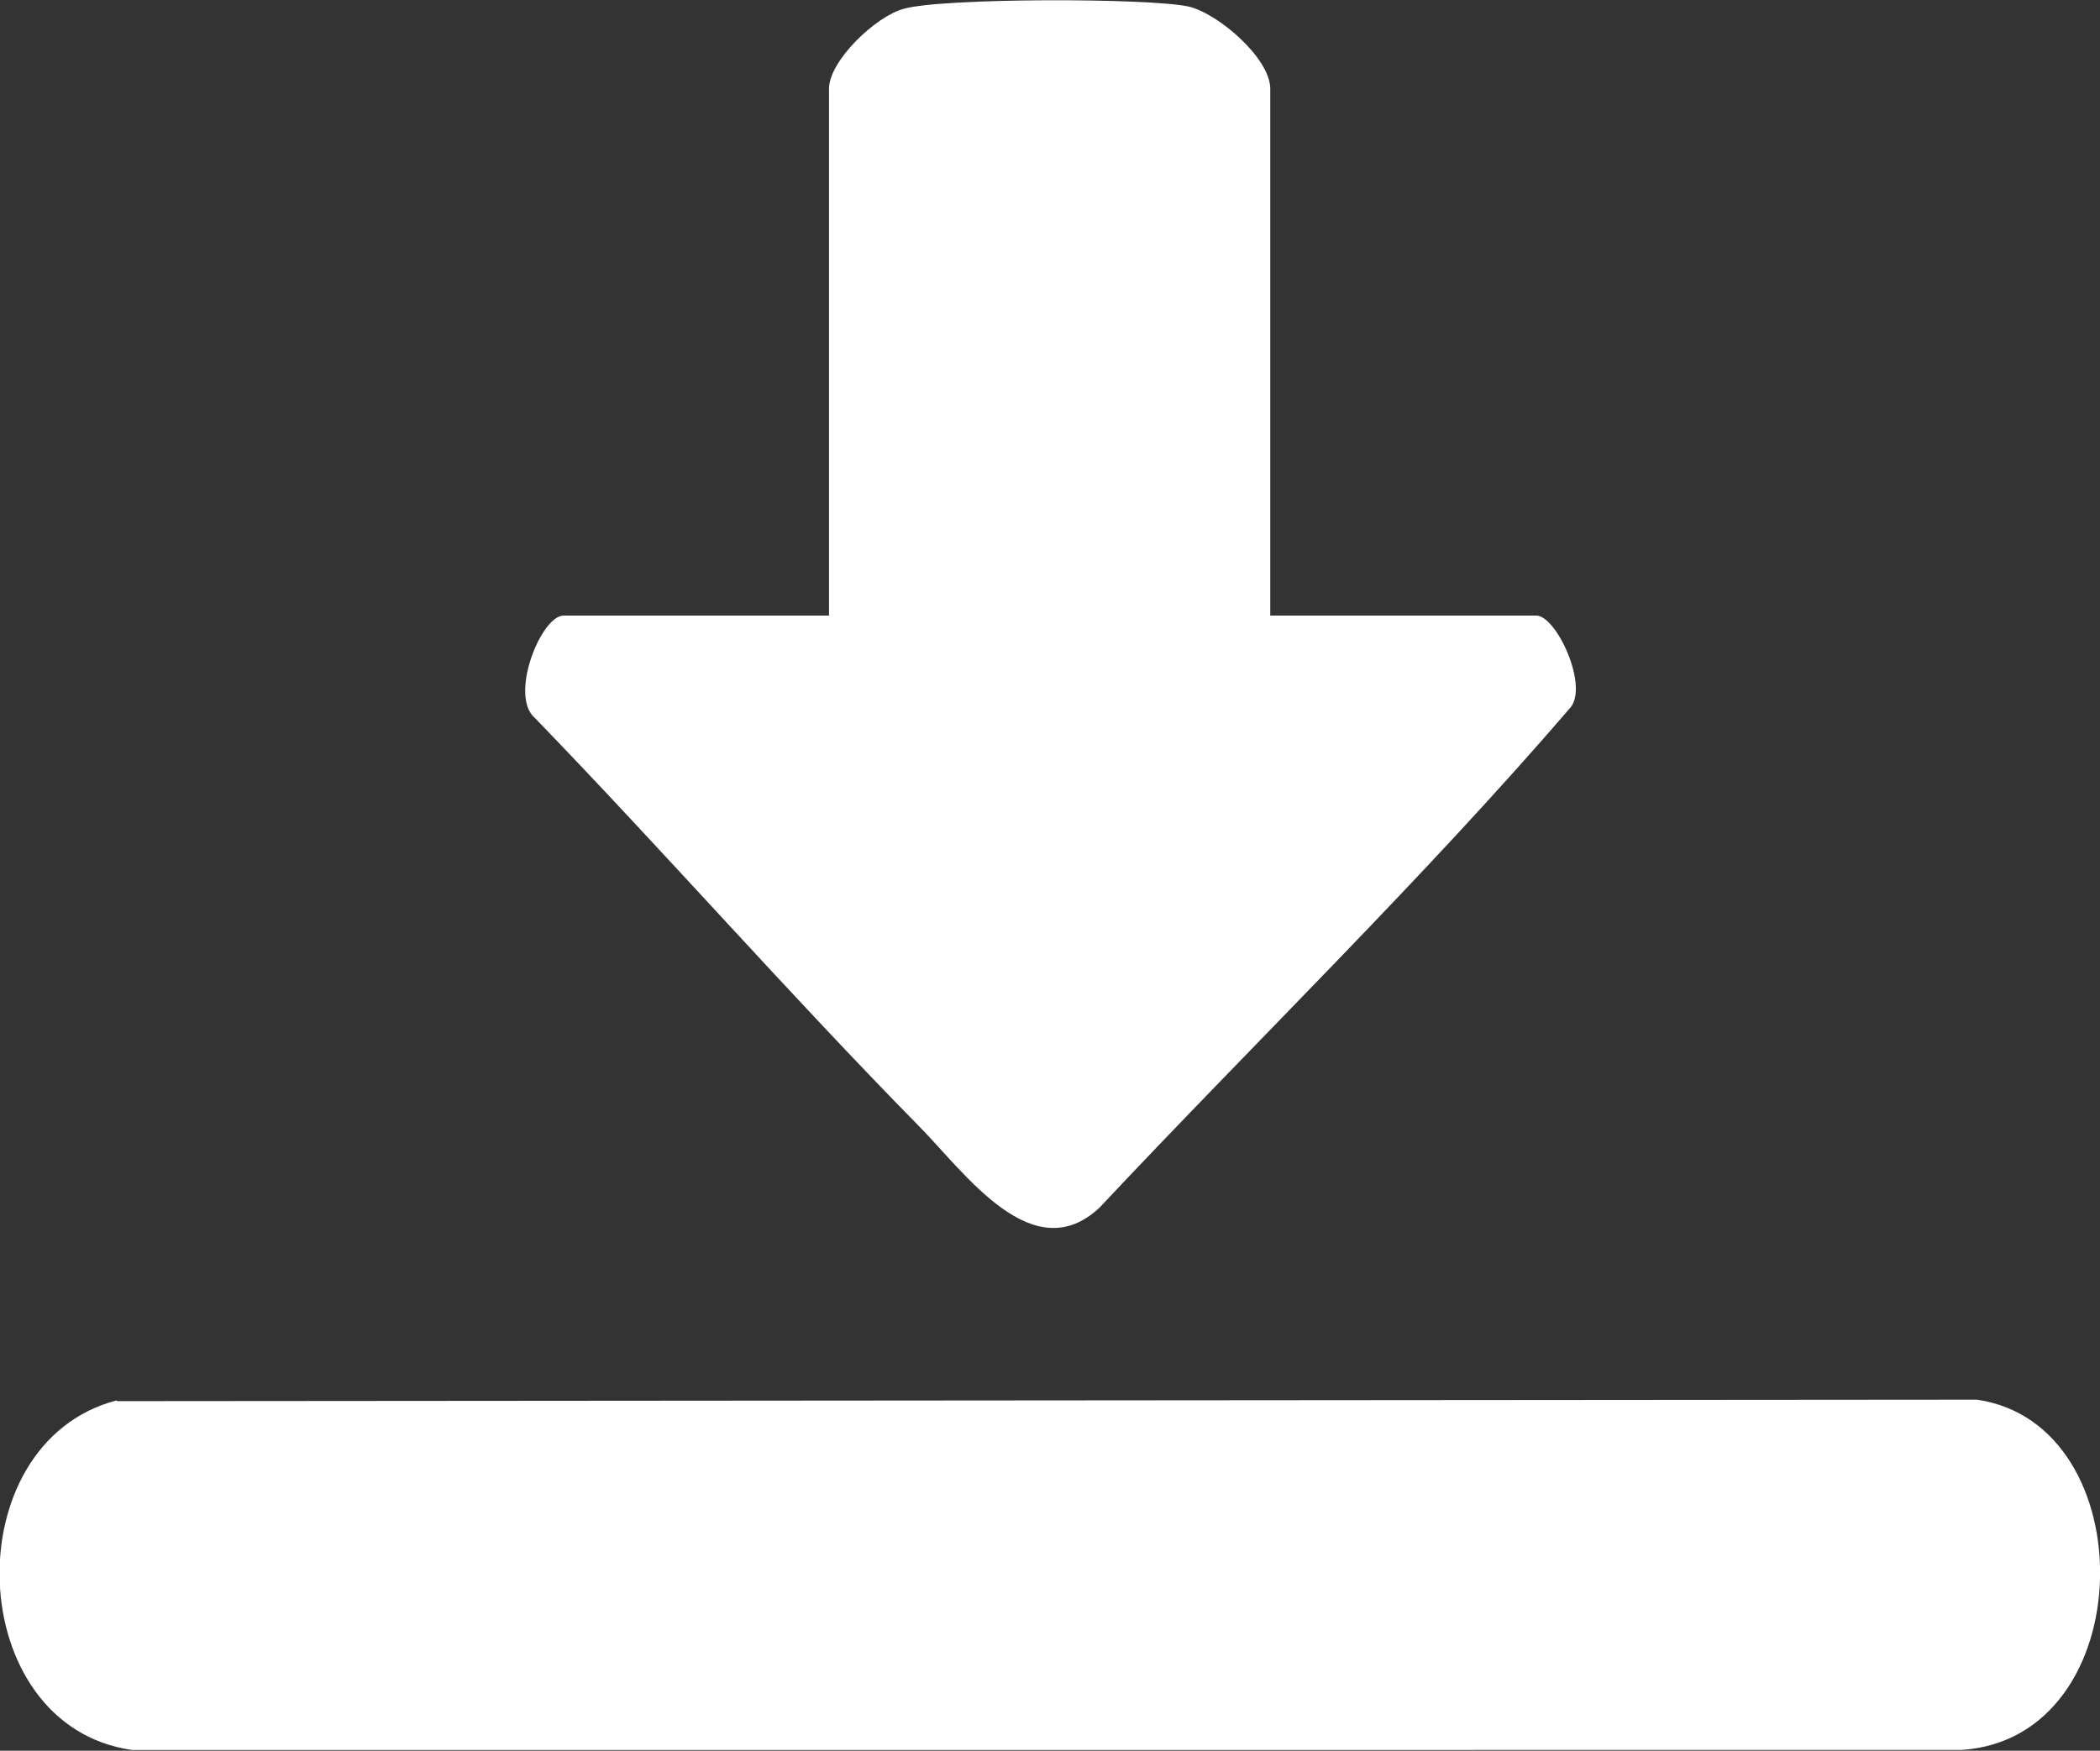 <?xml version="1.0" encoding="UTF-8"?>
<svg id="Capa_2" data-name="Capa 2" xmlns="http://www.w3.org/2000/svg" viewBox="0 0 28.65 23.89">
  <rect x="0" y="0" width="28.65" height="23.89" fill="#333333" stroke="none"/>
  <defs>
    <style>
      .cls-1 {
        fill: #fff;
      }
    </style>
  </defs>
  <g id="Capa_1-2" data-name="Capa 1">
    <g>
      <path class="cls-1" d="M1.6,19.12l25.37-.02c2.3.33,2.25,4.62-.21,4.78H1.8c-2.31-.33-2.43-4.19-.21-4.77Z"/>
      <path class="cls-1" d="M17.34,8.4h3.62c.27,0,.71.94.47,1.25-2.03,2.36-4.29,4.55-6.43,6.83-.91.85-1.83-.47-2.46-1.11-1.78-1.81-3.47-3.74-5.24-5.57-.36-.3.08-1.4.39-1.4h3.62V1.21c0-.38.64-.99,1.02-1.09.52-.15,3.34-.15,3.89-.03.41.1,1.11.71,1.11,1.12v7.19Z"/>
    </g>
  </g>
</svg>
